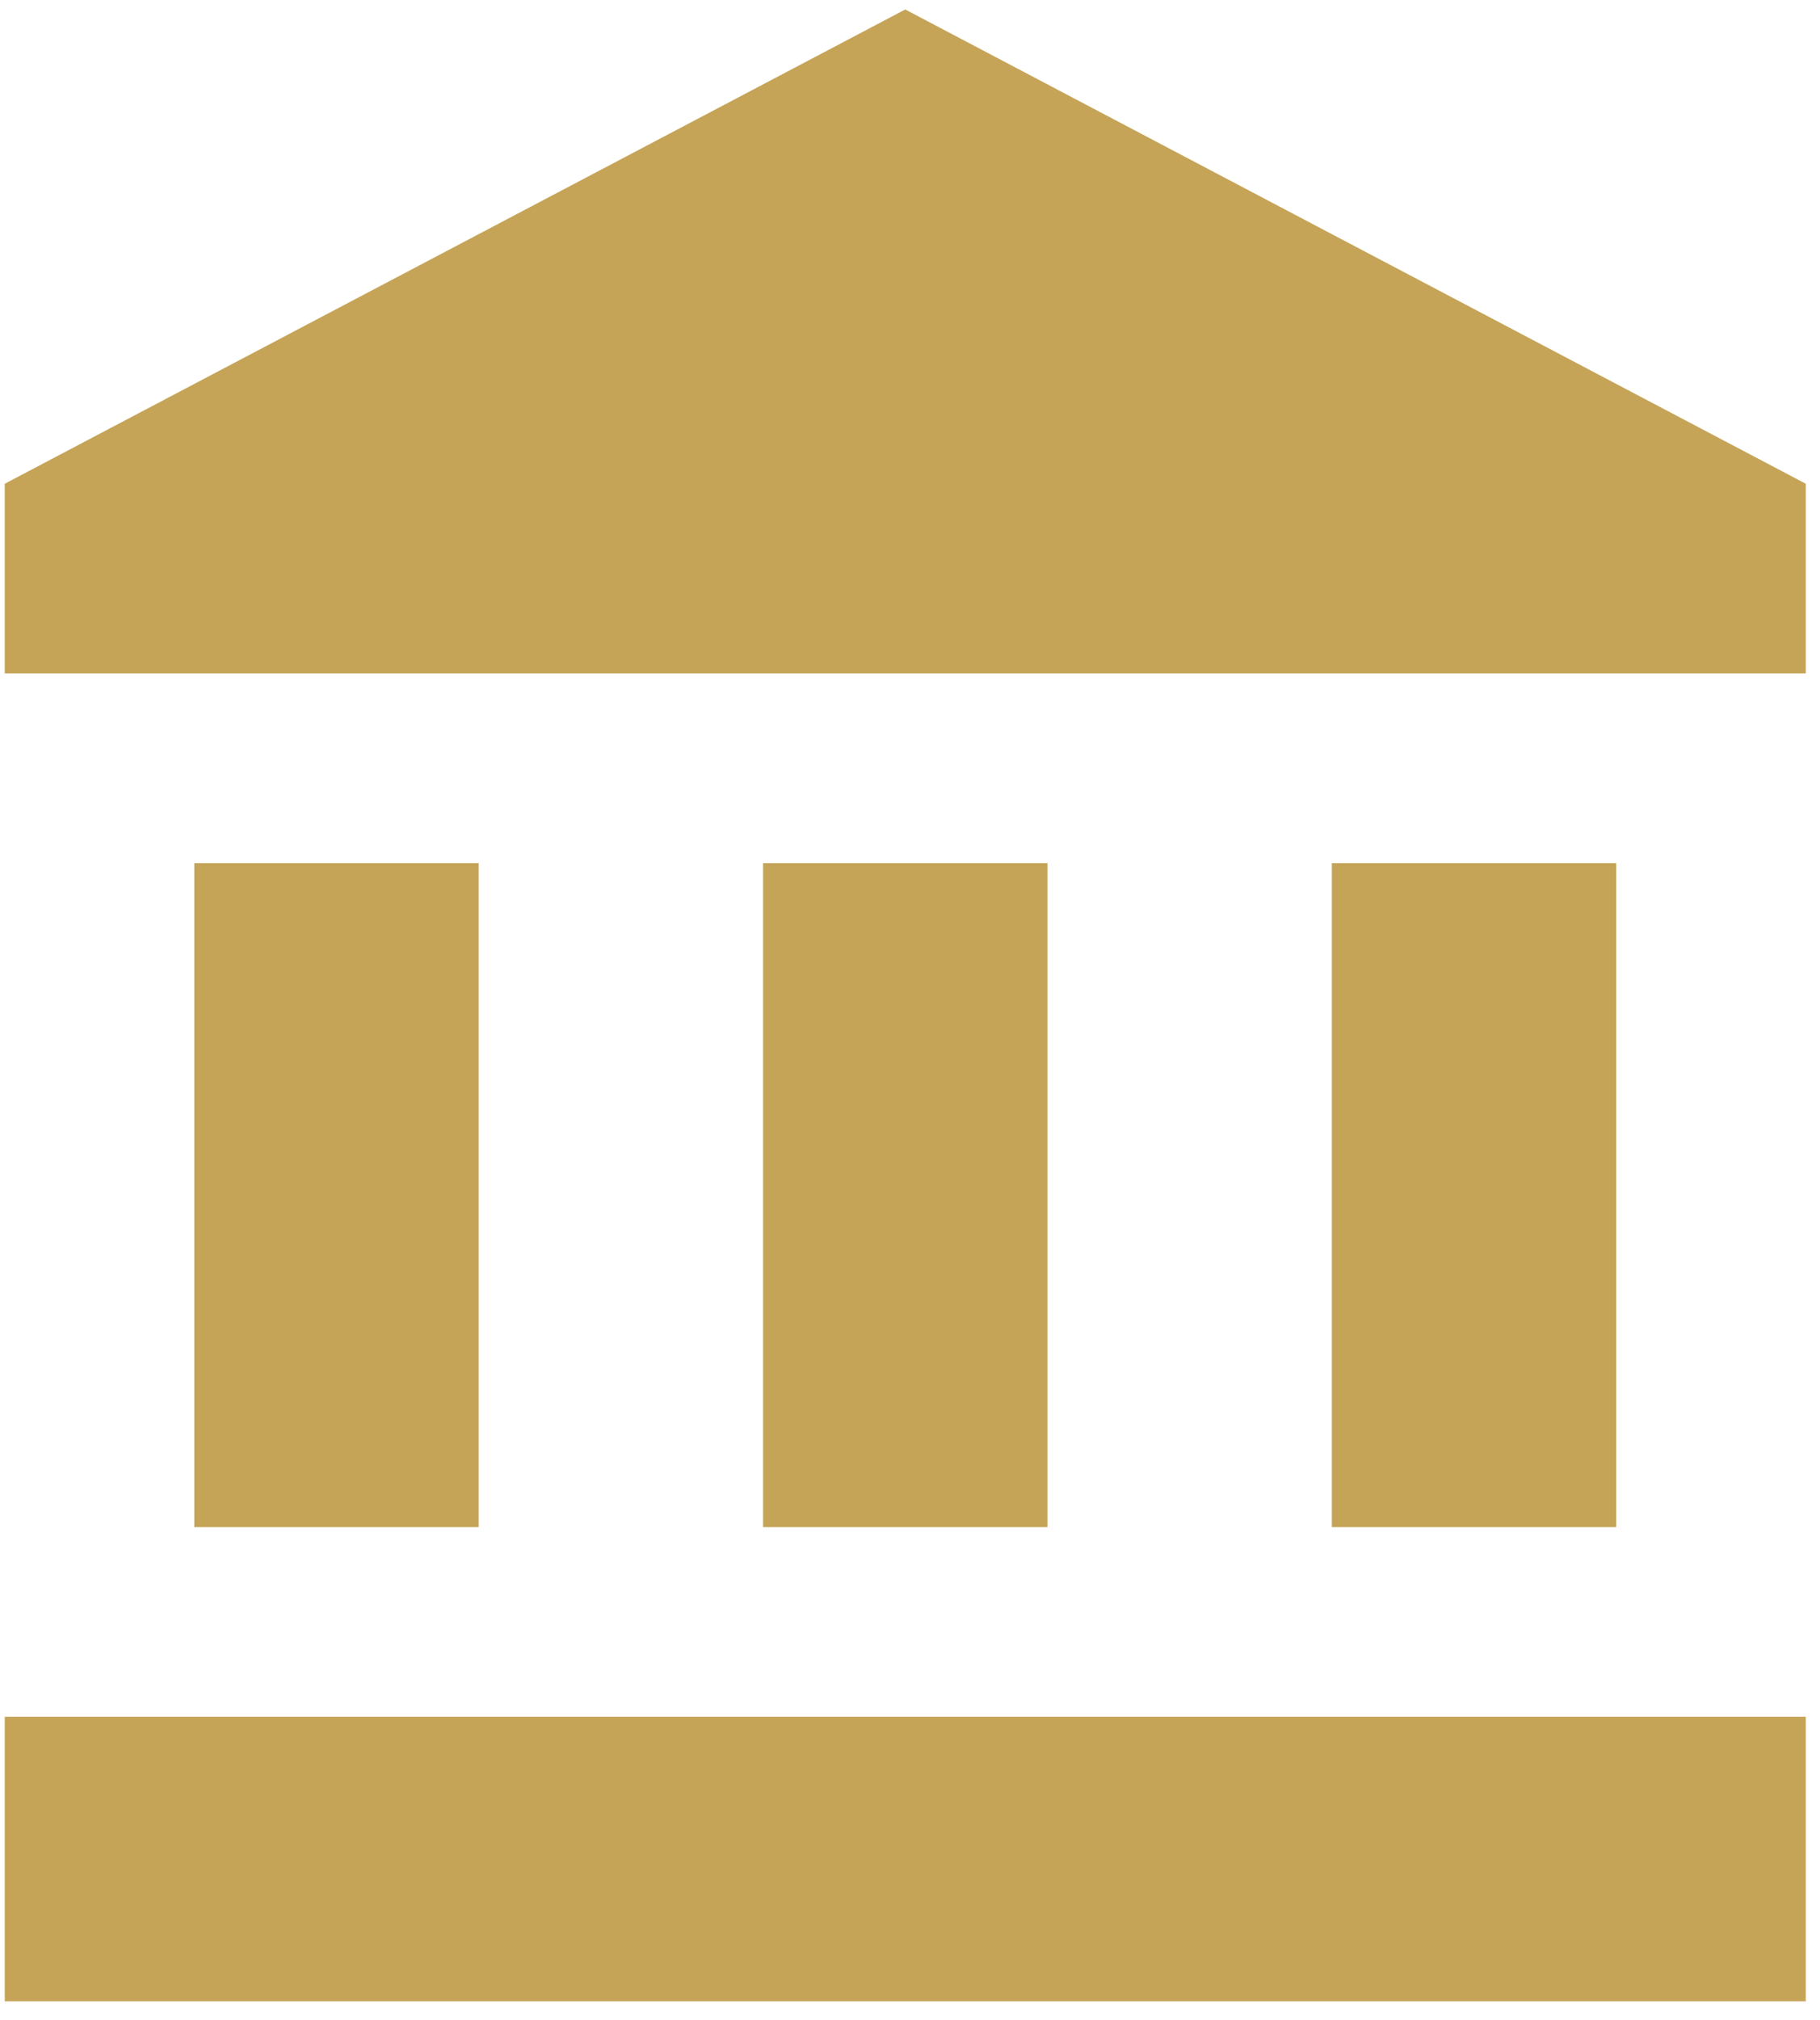 <svg width="64" height="71" viewBox="0 0 64 71" fill="none" xmlns="http://www.w3.org/2000/svg">
    <path fill-rule="evenodd" clip-rule="evenodd" d="M0.167 17L31.833 0.333L63.5 17V23.667H0.167V17ZM6.833 30.333V53.667H16.833V30.333H6.833ZM26.833 30.333V53.667H36.833V30.333H26.833ZM63.5 60.333V70.333H0.167V60.333H63.5ZM46.833 30.333V53.667H56.833V30.333H46.833Z" fill="#C5A458"/>
</svg>
